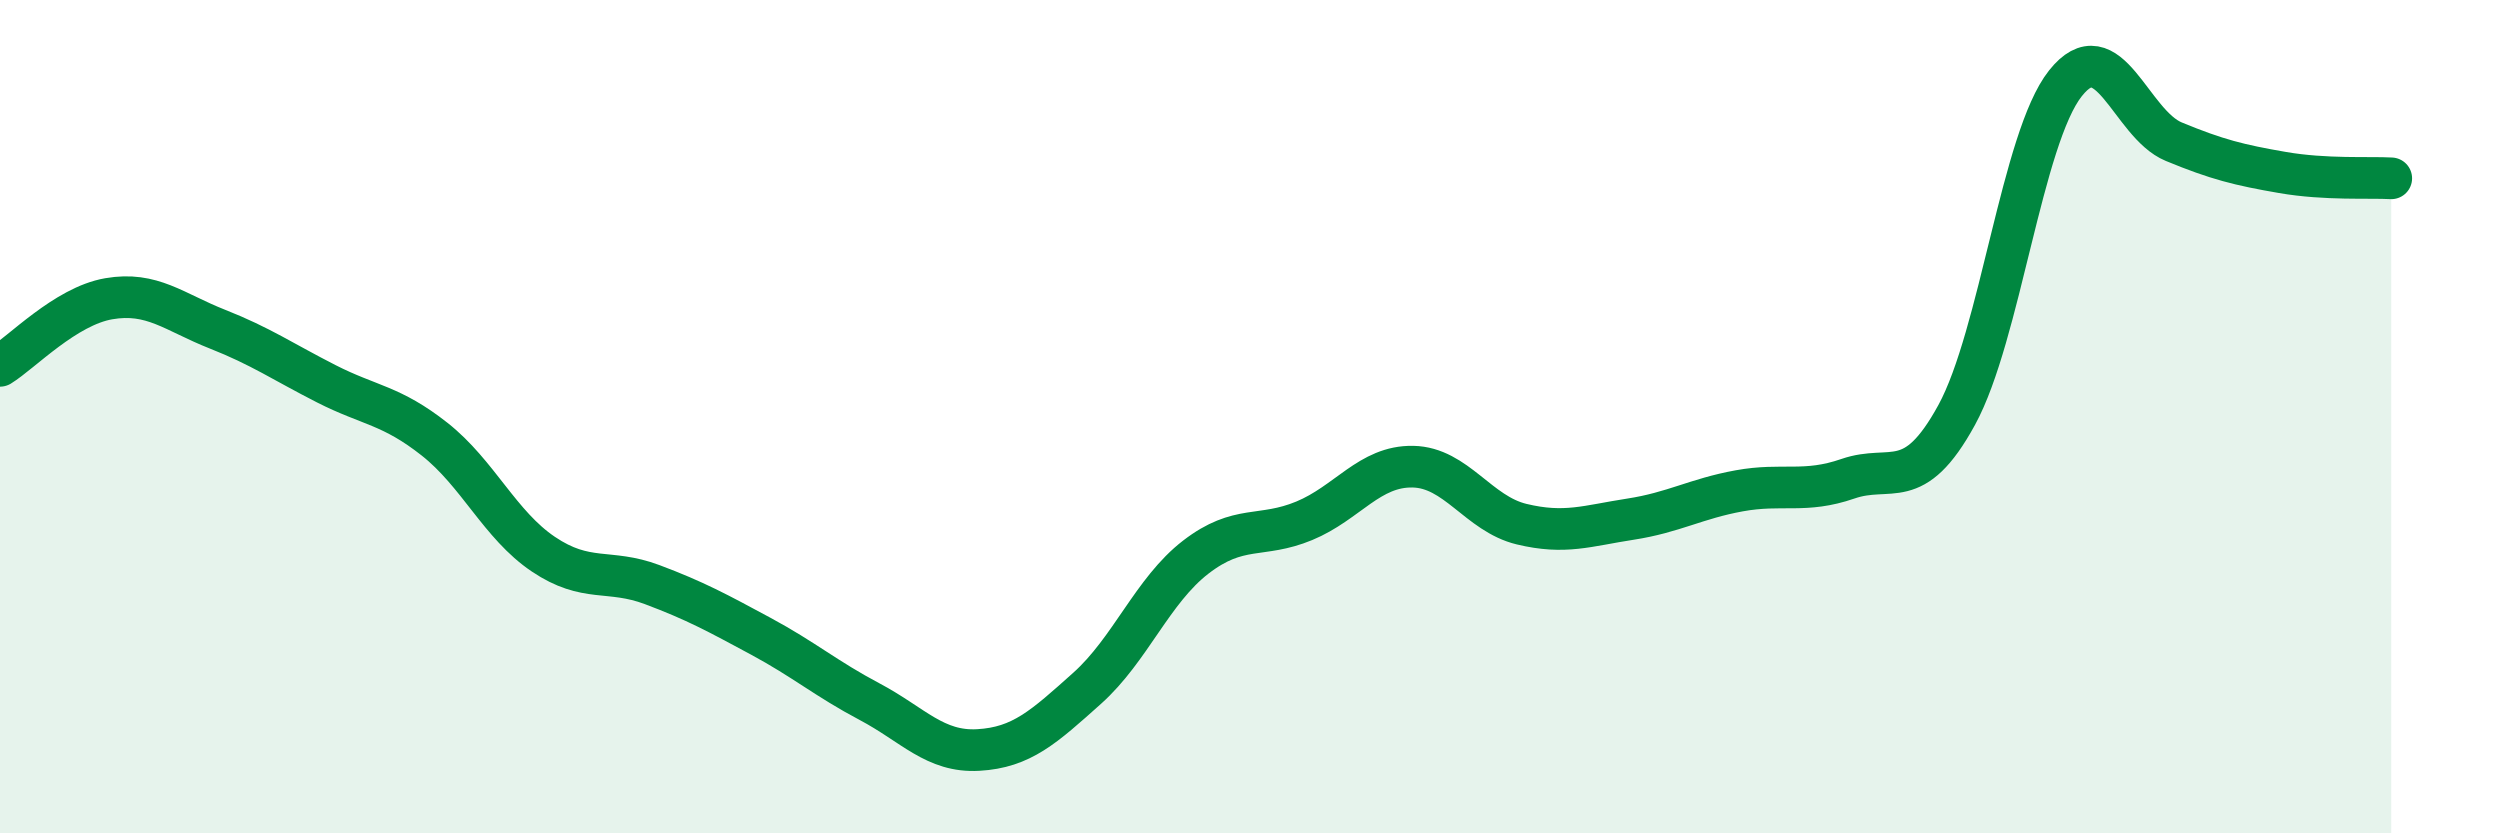 
    <svg width="60" height="20" viewBox="0 0 60 20" xmlns="http://www.w3.org/2000/svg">
      <path
        d="M 0,8.78 C 0.52,8.46 1.57,7.35 2.61,7.17 C 3.65,6.99 4.18,7.49 5.22,7.9 C 6.26,8.31 6.79,8.68 7.83,9.21 C 8.87,9.74 9.39,9.72 10.43,10.54 C 11.47,11.36 12,12.6 13.04,13.3 C 14.08,14 14.61,13.64 15.65,14.03 C 16.69,14.42 17.22,14.71 18.26,15.27 C 19.3,15.83 19.83,16.29 20.87,16.84 C 21.91,17.39 22.44,18.06 23.48,18 C 24.52,17.94 25.05,17.45 26.09,16.52 C 27.13,15.59 27.66,14.17 28.7,13.37 C 29.74,12.57 30.26,12.93 31.3,12.5 C 32.34,12.07 32.87,11.18 33.91,11.2 C 34.95,11.22 35.48,12.33 36.52,12.58 C 37.56,12.83 38.09,12.62 39.13,12.46 C 40.17,12.3 40.7,11.97 41.74,11.78 C 42.78,11.59 43.31,11.85 44.35,11.49 C 45.39,11.13 45.92,11.86 46.96,9.96 C 48,8.06 48.53,3.31 49.57,2 C 50.61,0.69 51.13,2.97 52.17,3.4 C 53.21,3.83 53.74,3.96 54.78,4.14 C 55.82,4.32 56.87,4.25 57.39,4.28L57.39 20L0 20Z"
        fill="#008740"
        opacity="0.1"
        stroke-linecap="round"
        stroke-linejoin="round"
      />
      <path
        d="M 0,8.78 C 0.52,8.46 1.57,7.35 2.61,7.17 C 3.65,6.99 4.18,7.49 5.22,7.9 C 6.26,8.31 6.79,8.68 7.83,9.21 C 8.87,9.74 9.39,9.72 10.43,10.54 C 11.47,11.36 12,12.6 13.04,13.3 C 14.08,14 14.61,13.64 15.65,14.03 C 16.69,14.42 17.22,14.71 18.26,15.27 C 19.3,15.83 19.83,16.29 20.87,16.84 C 21.91,17.39 22.44,18.06 23.48,18 C 24.52,17.94 25.05,17.45 26.09,16.52 C 27.13,15.59 27.66,14.17 28.7,13.37 C 29.74,12.57 30.26,12.93 31.3,12.5 C 32.34,12.07 32.87,11.18 33.91,11.2 C 34.95,11.22 35.48,12.33 36.52,12.58 C 37.56,12.83 38.09,12.62 39.13,12.46 C 40.17,12.3 40.7,11.97 41.74,11.78 C 42.78,11.59 43.31,11.85 44.35,11.49 C 45.39,11.13 45.92,11.86 46.96,9.96 C 48,8.06 48.53,3.31 49.57,2 C 50.61,0.69 51.13,2.97 52.17,3.4 C 53.21,3.83 53.74,3.96 54.78,4.14 C 55.82,4.32 56.87,4.25 57.39,4.28"
        stroke="#008740"
        stroke-width="1"
        fill="none"
        stroke-linecap="round"
        stroke-linejoin="round"
      />
    </svg>
  